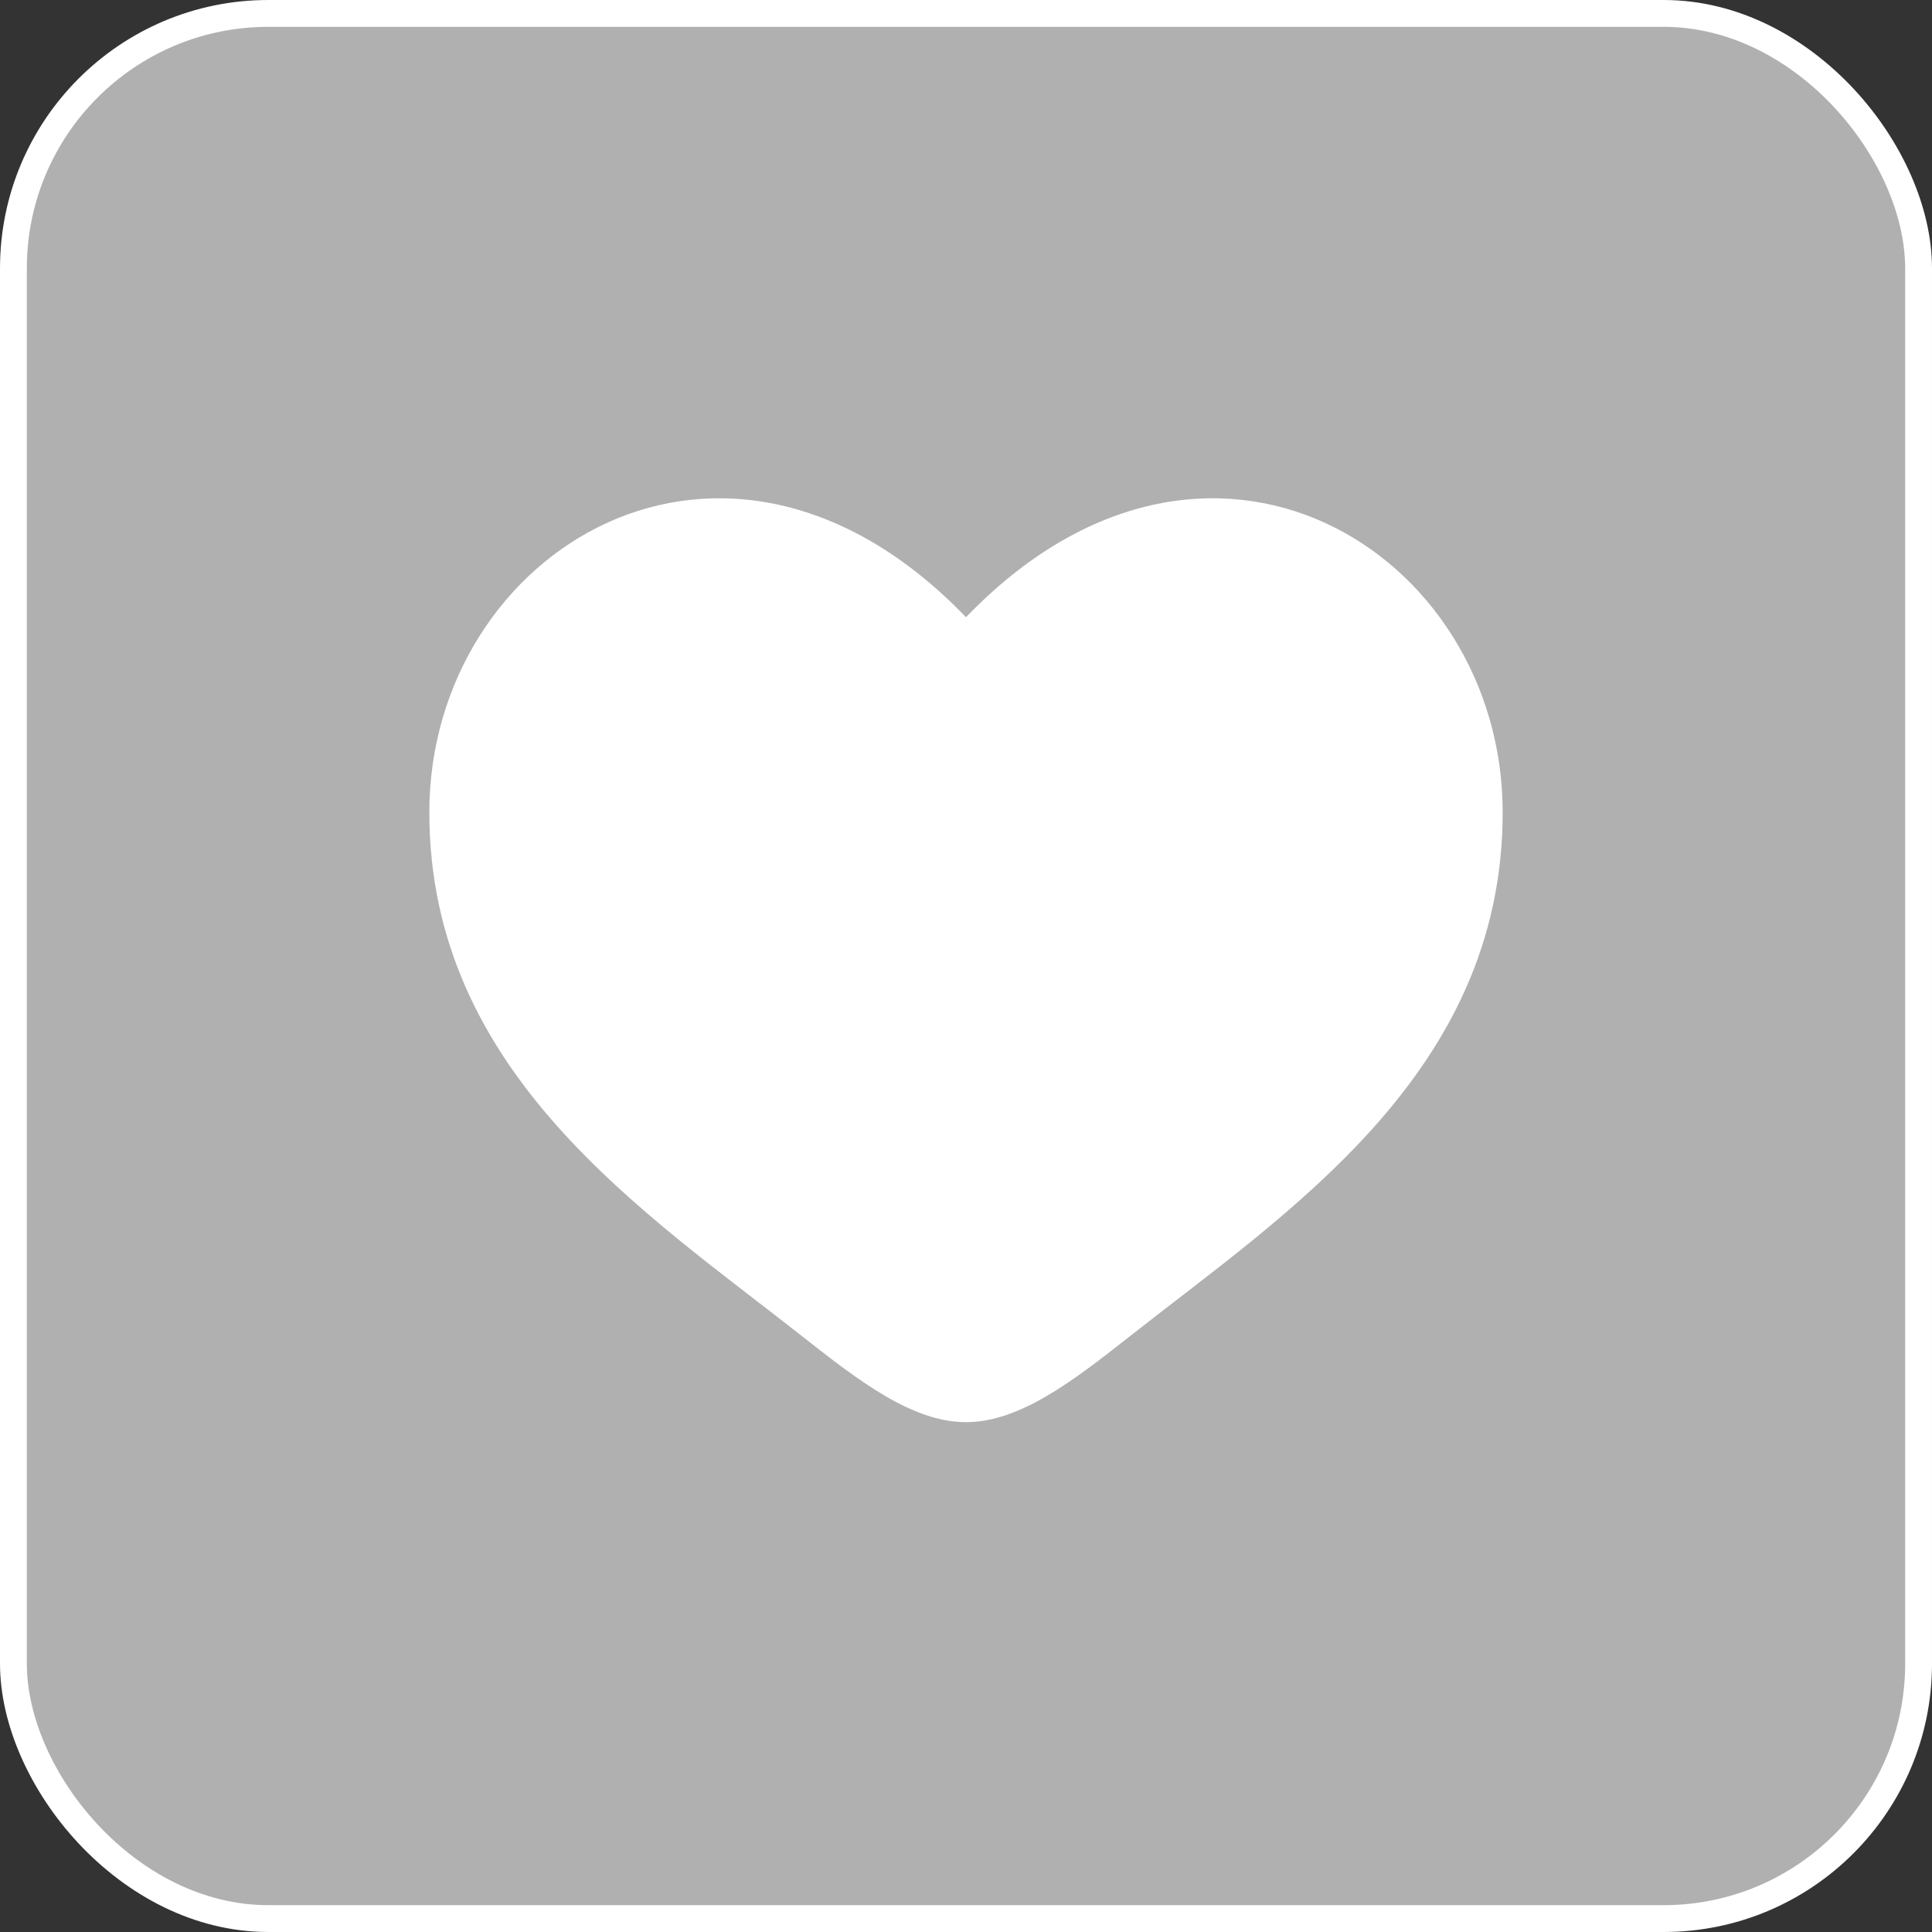 <?xml version="1.0" encoding="UTF-8"?> <svg xmlns="http://www.w3.org/2000/svg" width="36" height="36" viewBox="0 0 36 36" fill="none"><rect x="0" y="0" width="36" height="36" fill="#333333" stroke="none"/> <rect x="0.25" y="0.25" width="35.5" height="35.5" rx="4.75" fill="white" fill-opacity="0.61" stroke="white" stroke-width="0.5"></rect> <path d="M8 15.137C8 20 12.019 22.591 14.962 24.911C16 25.729 17 26.5 18 26.5C19 26.5 20 25.729 21.038 24.911C23.981 22.591 28 20 28 15.137C28 10.274 22.5 6.825 18 11.501C13.5 6.825 8 10.274 8 15.137Z" fill="white"></path> </svg> 